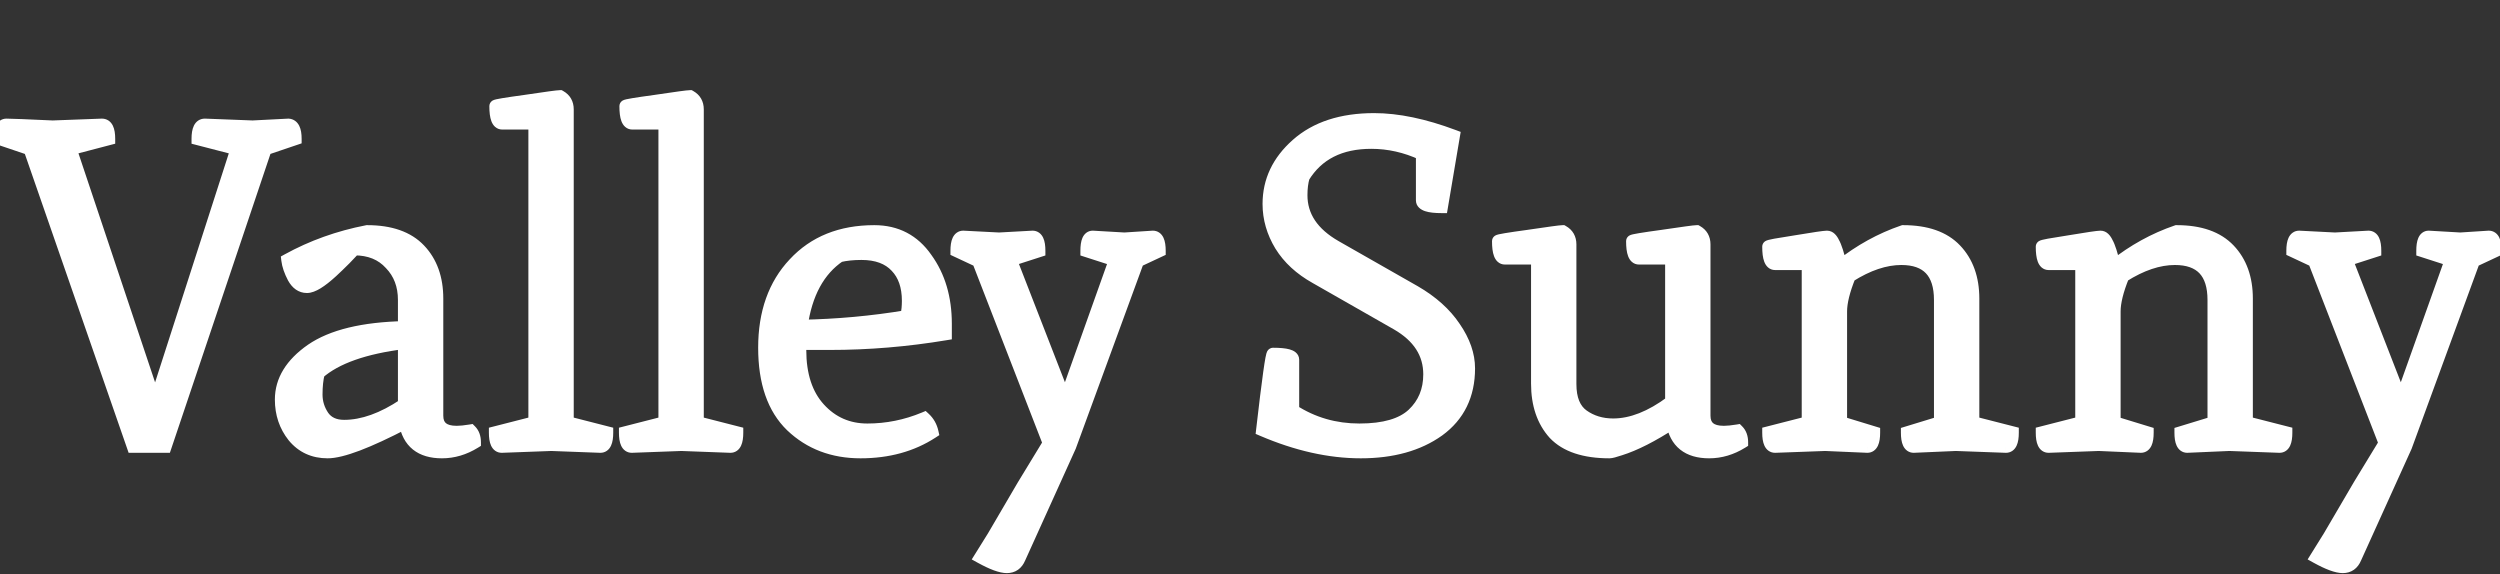 <?xml version="1.0" encoding="UTF-8"?> <svg xmlns="http://www.w3.org/2000/svg" width="196" height="45" viewBox="0 0 196 45" fill="none"><rect x="0" y="0" width="196" height="45" fill="#333333" stroke="none"/> <path d="M8.532 10.88L5.508 11.672L12.168 31.58L18.576 11.672L15.516 10.88C15.516 10.16 15.696 9.8 16.056 9.8L19.8 9.944L22.608 9.8C22.968 9.824 23.148 10.184 23.148 10.88L20.808 11.672L12.96 35H10.44L2.34 11.672L0 10.88C0 10.16 0.168 9.8 0.504 9.8C0.84 9.8 2.052 9.848 4.14 9.944L7.992 9.8C8.352 9.8 8.532 10.16 8.532 10.88ZM31.698 31.724V26.864C28.578 27.248 26.334 28.04 24.966 29.24C24.846 29.72 24.786 30.284 24.786 30.932C24.786 31.556 24.966 32.132 25.326 32.66C25.686 33.164 26.238 33.416 26.982 33.416C28.446 33.416 30.018 32.852 31.698 31.724ZM27.774 19.52C27.702 19.592 27.462 19.844 27.054 20.276C26.646 20.684 26.298 21.02 26.01 21.284C25.146 22.076 24.498 22.472 24.066 22.472C23.634 22.472 23.286 22.232 23.022 21.752C22.758 21.248 22.602 20.792 22.554 20.384C24.474 19.328 26.55 18.584 28.782 18.152C30.606 18.152 31.974 18.632 32.886 19.592C33.798 20.552 34.254 21.824 34.254 23.408V32.588C34.254 33.452 34.77 33.884 35.802 33.884C36.09 33.884 36.45 33.848 36.882 33.776C37.098 33.992 37.206 34.292 37.206 34.676C36.39 35.18 35.538 35.432 34.65 35.432C32.994 35.432 32.034 34.664 31.77 33.128C28.818 34.664 26.79 35.432 25.686 35.432C24.582 35.432 23.694 35.024 23.022 34.208C22.374 33.392 22.05 32.432 22.05 31.328C22.05 29.84 22.842 28.544 24.426 27.44C26.034 26.336 28.458 25.748 31.698 25.676V23.516C31.698 22.364 31.338 21.416 30.618 20.672C29.922 19.904 28.974 19.52 27.774 19.52ZM47.073 35L43.221 34.856L39.333 35C38.997 35 38.829 34.64 38.829 33.92L41.925 33.128V9.656H39.369C39.033 9.656 38.865 9.212 38.865 8.324C38.865 8.276 39.657 8.144 41.241 7.928C42.849 7.688 43.737 7.568 43.905 7.568C44.289 7.784 44.481 8.12 44.481 8.576V33.128L47.577 33.92C47.577 34.64 47.409 35 47.073 35ZM57.269 35L53.417 34.856L49.529 35C49.193 35 49.025 34.64 49.025 33.92L52.121 33.128V9.656H49.565C49.229 9.656 49.061 9.212 49.061 8.324C49.061 8.276 49.853 8.144 51.437 7.928C53.045 7.688 53.933 7.568 54.101 7.568C54.485 7.784 54.677 8.12 54.677 8.576V33.128L57.773 33.92C57.773 34.64 57.605 35 57.269 35ZM68.544 18.152C70.272 18.152 71.628 18.86 72.612 20.276C73.62 21.668 74.124 23.372 74.124 25.388V26.18C71.1 26.684 68.076 26.936 65.052 26.936H62.712V27.44C62.712 29.408 63.216 30.944 64.224 32.048C65.232 33.152 66.492 33.704 68.004 33.704C69.54 33.704 71.028 33.404 72.468 32.804C72.78 33.092 72.984 33.452 73.08 33.884C71.496 34.916 69.624 35.432 67.464 35.432C65.304 35.432 63.504 34.748 62.064 33.38C60.648 32.012 59.94 29.972 59.94 27.26C59.94 24.524 60.72 22.328 62.28 20.672C63.84 18.992 65.928 18.152 68.544 18.152ZM65.808 20.06C64.176 21.164 63.18 23 62.82 25.568C65.604 25.52 68.364 25.268 71.1 24.812C71.172 24.38 71.208 23.972 71.208 23.588C71.208 22.436 70.896 21.536 70.272 20.888C69.648 20.216 68.736 19.88 67.536 19.88C66.888 19.88 66.312 19.94 65.808 20.06ZM89.199 20.456L83.871 35L79.911 43.748C79.719 44.204 79.395 44.432 78.939 44.432C78.483 44.432 77.799 44.18 76.887 43.676L77.895 42.056C78.543 40.952 79.323 39.62 80.235 38.06C81.171 36.524 81.843 35.42 82.251 34.748L76.707 20.456L75.015 19.664C75.015 18.944 75.183 18.584 75.519 18.584L78.327 18.728L80.955 18.584C81.291 18.584 81.459 18.944 81.459 19.664L79.227 20.384L83.511 31.4L87.435 20.384L85.203 19.664C85.203 18.944 85.359 18.584 85.671 18.584L88.155 18.728L90.387 18.584C90.723 18.584 90.891 18.944 90.891 19.664L89.199 20.456Z" fill="white"></path> <path d="M8.532 10.88L8.659 11.364L9.032 11.266V10.88H8.532ZM5.508 11.672L5.381 11.188L4.864 11.324L5.034 11.831L5.508 11.672ZM12.168 31.58L11.694 31.739L12.177 33.183L12.644 31.733L12.168 31.58ZM18.576 11.672L19.052 11.825L19.214 11.321L18.701 11.188L18.576 11.672ZM15.516 10.88H15.016V11.267L15.391 11.364L15.516 10.88ZM16.056 9.8L16.075 9.3L16.066 9.3H16.056V9.8ZM19.8 9.944L19.781 10.444L19.803 10.444L19.826 10.443L19.8 9.944ZM22.608 9.8L22.641 9.301L22.612 9.299L22.582 9.301L22.608 9.8ZM23.148 10.88L23.308 11.354L23.648 11.239V10.88H23.148ZM20.808 11.672L20.648 11.198L20.413 11.278L20.334 11.513L20.808 11.672ZM12.96 35V35.5H13.319L13.434 35.159L12.96 35ZM10.44 35L9.968 35.164L10.084 35.5H10.44V35ZM2.34 11.672L2.812 11.508L2.732 11.277L2.5 11.198L2.34 11.672ZM0 10.88H-0.5V11.239L-0.16 11.354L0 10.88ZM4.14 9.944L4.117 10.444L4.138 10.444L4.159 10.444L4.14 9.944ZM7.992 9.8V9.3H7.983L7.973 9.3L7.992 9.8ZM8.405 10.396L5.381 11.188L5.635 12.156L8.659 11.364L8.405 10.396ZM5.034 11.831L11.694 31.739L12.642 31.421L5.982 11.513L5.034 11.831ZM12.644 31.733L19.052 11.825L18.1 11.519L11.692 31.427L12.644 31.733ZM18.701 11.188L15.641 10.396L15.391 11.364L18.451 12.156L18.701 11.188ZM16.016 10.88C16.016 10.546 16.061 10.369 16.098 10.294C16.114 10.263 16.117 10.27 16.097 10.284C16.074 10.299 16.053 10.3 16.056 10.3V9.3C15.879 9.3 15.701 9.346 15.542 9.451C15.387 9.555 15.278 9.697 15.204 9.846C15.062 10.131 15.016 10.495 15.016 10.88H16.016ZM16.037 10.3L19.781 10.444L19.819 9.444L16.075 9.3L16.037 10.3ZM19.826 10.443L22.634 10.299L22.582 9.301L19.774 9.445L19.826 10.443ZM22.575 10.299C22.581 10.299 22.569 10.299 22.555 10.289C22.542 10.28 22.55 10.279 22.566 10.312C22.604 10.389 22.648 10.561 22.648 10.88H23.648C23.648 10.503 23.602 10.147 23.46 9.864C23.302 9.548 23.022 9.326 22.641 9.301L22.575 10.299ZM22.988 10.406L20.648 11.198L20.968 12.146L23.308 11.354L22.988 10.406ZM20.334 11.513L12.486 34.841L13.434 35.159L21.282 11.831L20.334 11.513ZM12.96 34.5H10.44V35.5H12.96V34.5ZM10.912 34.836L2.812 11.508L1.868 11.836L9.968 35.164L10.912 34.836ZM2.5 11.198L0.16 10.406L-0.16 11.354L2.18 12.146L2.5 11.198ZM0.5 10.88C0.5 10.543 0.542 10.361 0.579 10.281C0.595 10.248 0.598 10.257 0.574 10.274C0.545 10.295 0.515 10.3 0.504 10.3V9.3C0.325 9.3 0.148 9.35 -0.007 9.461C-0.157 9.568 -0.259 9.712 -0.327 9.859C-0.458 10.139 -0.5 10.497 -0.5 10.88H0.5ZM0.504 10.3C0.825 10.3 2.022 10.347 4.117 10.444L4.163 9.445C2.082 9.349 0.855 9.3 0.504 9.3V10.3ZM4.159 10.444L8.011 10.3L7.973 9.3L4.121 9.444L4.159 10.444ZM7.992 10.3C7.995 10.3 7.974 10.299 7.951 10.284C7.931 10.27 7.934 10.263 7.95 10.294C7.988 10.369 8.032 10.546 8.032 10.88H9.032C9.032 10.495 8.986 10.131 8.844 9.846C8.77 9.697 8.661 9.555 8.506 9.451C8.347 9.346 8.169 9.3 7.992 9.3V10.3ZM31.698 31.724L31.977 32.139L32.198 31.991V31.724H31.698ZM31.698 26.864H32.198V26.299L31.637 26.368L31.698 26.864ZM24.966 29.24L24.636 28.864L24.519 28.967L24.481 29.119L24.966 29.24ZM25.326 32.66L24.913 32.942L24.919 32.951L25.326 32.66ZM27.774 19.52V19.02H27.567L27.42 19.166L27.774 19.52ZM27.054 20.276L27.408 20.63L27.413 20.625L27.418 20.619L27.054 20.276ZM26.01 21.284L26.348 21.653L26.348 21.653L26.01 21.284ZM23.022 21.752L22.579 21.984L22.584 21.993L23.022 21.752ZM22.554 20.384L22.313 19.946L22.018 20.108L22.057 20.442L22.554 20.384ZM28.782 18.152V17.652H28.734L28.687 17.661L28.782 18.152ZM32.886 19.592L32.523 19.936L32.523 19.936L32.886 19.592ZM36.882 33.776L37.236 33.422L37.054 33.24L36.8 33.283L36.882 33.776ZM37.206 34.676L37.469 35.101L37.706 34.955V34.676H37.206ZM31.77 33.128L32.263 33.043L32.147 32.368L31.539 32.684L31.77 33.128ZM23.022 34.208L22.63 34.519L22.636 34.526L23.022 34.208ZM24.426 27.44L24.143 27.028L24.14 27.03L24.426 27.44ZM31.698 25.676L31.709 26.176L32.198 26.165V25.676H31.698ZM30.618 20.672L30.247 21.008L30.253 21.014L30.259 21.02L30.618 20.672ZM32.198 31.724V26.864H31.198V31.724H32.198ZM31.637 26.368C28.482 26.756 26.117 27.565 24.636 28.864L25.296 29.616C26.551 28.515 28.674 27.74 31.759 27.36L31.637 26.368ZM24.481 29.119C24.349 29.648 24.286 30.255 24.286 30.932H25.286C25.286 30.313 25.343 29.792 25.451 29.361L24.481 29.119ZM24.286 30.932C24.286 31.659 24.498 32.333 24.913 32.942L25.739 32.378C25.434 31.931 25.286 31.453 25.286 30.932H24.286ZM24.919 32.951C25.392 33.613 26.113 33.916 26.982 33.916V32.916C26.363 32.916 25.98 32.715 25.733 32.369L24.919 32.951ZM26.982 33.916C28.577 33.916 30.245 33.302 31.977 32.139L31.419 31.309C29.791 32.402 28.315 32.916 26.982 32.916V33.916ZM27.42 19.166C27.342 19.245 27.096 19.504 26.691 19.933L27.418 20.619C27.828 20.184 28.062 19.939 28.128 19.874L27.42 19.166ZM26.7 19.922C26.295 20.328 25.953 20.658 25.672 20.915L26.348 21.653C26.643 21.382 26.997 21.041 27.408 20.63L26.7 19.922ZM25.672 20.915C25.253 21.3 24.901 21.574 24.615 21.748C24.318 21.93 24.144 21.972 24.066 21.972V22.972C24.42 22.972 24.786 22.816 25.137 22.602C25.499 22.38 25.903 22.06 26.348 21.653L25.672 20.915ZM24.066 21.972C23.867 21.972 23.664 21.881 23.46 21.511L22.584 21.993C22.908 22.583 23.401 22.972 24.066 22.972V21.972ZM23.465 21.52C23.219 21.051 23.089 20.654 23.051 20.326L22.057 20.442C22.115 20.93 22.297 21.445 22.579 21.984L23.465 21.52ZM22.795 20.822C24.668 19.792 26.694 19.065 28.877 18.643L28.687 17.661C26.406 18.103 24.28 18.864 22.313 19.946L22.795 20.822ZM28.782 18.652C30.522 18.652 31.737 19.109 32.523 19.936L33.248 19.248C32.211 18.155 30.69 17.652 28.782 17.652V18.652ZM32.523 19.936C33.33 20.786 33.754 21.925 33.754 23.408H34.754C34.754 21.723 34.266 20.318 33.248 19.248L32.523 19.936ZM33.754 23.408V32.588H34.754V23.408H33.754ZM33.754 32.588C33.754 33.123 33.918 33.607 34.32 33.943C34.705 34.266 35.228 34.384 35.802 34.384V33.384C35.344 33.384 35.093 33.286 34.962 33.177C34.848 33.081 34.754 32.917 34.754 32.588H33.754ZM35.802 34.384C36.128 34.384 36.517 34.344 36.964 34.269L36.8 33.283C36.383 33.352 36.052 33.384 35.802 33.384V34.384ZM36.528 34.13C36.628 34.229 36.706 34.389 36.706 34.676H37.706C37.706 34.195 37.568 33.755 37.236 33.422L36.528 34.13ZM36.943 34.251C36.2 34.71 35.438 34.932 34.65 34.932V35.932C35.638 35.932 36.58 35.65 37.469 35.101L36.943 34.251ZM34.65 34.932C33.896 34.932 33.365 34.758 33 34.466C32.639 34.177 32.38 33.724 32.263 33.043L31.277 33.213C31.424 34.068 31.777 34.767 32.376 35.246C32.971 35.722 33.748 35.932 34.65 35.932V34.932ZM31.539 32.684C30.073 33.448 28.847 34.014 27.858 34.388C26.857 34.768 26.144 34.932 25.686 34.932V35.932C26.332 35.932 27.185 35.712 28.212 35.324C29.251 34.93 30.515 34.344 32.001 33.572L31.539 32.684ZM25.686 34.932C24.724 34.932 23.98 34.585 23.408 33.89L22.636 34.526C23.408 35.463 24.44 35.932 25.686 35.932V34.932ZM23.414 33.897C22.84 33.175 22.55 32.326 22.55 31.328H21.55C21.55 32.538 21.908 33.609 22.63 34.519L23.414 33.897ZM22.55 31.328C22.55 30.051 23.218 28.892 24.712 27.85L24.14 27.03C22.466 28.196 21.55 29.629 21.55 31.328H22.55ZM24.709 27.852C26.2 26.829 28.509 26.247 31.709 26.176L31.687 25.176C28.407 25.249 25.868 25.843 24.143 27.028L24.709 27.852ZM32.198 25.676V23.516H31.198V25.676H32.198ZM32.198 23.516C32.198 22.25 31.798 21.172 30.977 20.324L30.259 21.02C30.878 21.66 31.198 22.478 31.198 23.516H32.198ZM30.988 20.336C30.182 19.447 29.091 19.02 27.774 19.02V20.02C28.857 20.02 29.662 20.361 30.247 21.008L30.988 20.336ZM47.073 35L47.055 35.5L47.064 35.5H47.073V35ZM43.221 34.856L43.24 34.356L43.221 34.356L43.203 34.356L43.221 34.856ZM39.333 35V35.5H39.343L39.352 35.5L39.333 35ZM38.829 33.92L38.706 33.436L38.329 33.532V33.92H38.829ZM41.925 33.128L42.049 33.612L42.425 33.516V33.128H41.925ZM41.925 9.656H42.425V9.156H41.925V9.656ZM41.241 7.928L41.309 8.423L41.315 8.423L41.241 7.928ZM43.905 7.568L44.151 7.132L44.036 7.068H43.905V7.568ZM44.481 33.128H43.981V33.516L44.358 33.612L44.481 33.128ZM47.577 33.92H48.077V33.532L47.701 33.436L47.577 33.92ZM47.092 34.5L43.24 34.356L43.203 35.356L47.055 35.5L47.092 34.5ZM43.203 34.356L39.315 34.5L39.352 35.5L43.24 35.356L43.203 34.356ZM39.333 34.5C39.344 34.5 39.374 34.505 39.404 34.526C39.428 34.543 39.424 34.552 39.408 34.519C39.371 34.439 39.329 34.257 39.329 33.92H38.329C38.329 34.303 38.372 34.661 38.502 34.941C38.571 35.088 38.672 35.232 38.822 35.339C38.977 35.45 39.154 35.5 39.333 35.5V34.5ZM38.953 34.404L42.049 33.612L41.801 32.644L38.706 33.436L38.953 34.404ZM42.425 33.128V9.656H41.425V33.128H42.425ZM41.925 9.156H39.369V10.156H41.925V9.156ZM39.369 9.156C39.407 9.156 39.451 9.173 39.479 9.198C39.498 9.214 39.483 9.21 39.459 9.146C39.408 9.01 39.365 8.751 39.365 8.324H38.365C38.365 8.785 38.407 9.192 38.524 9.5C38.583 9.658 38.674 9.821 38.818 9.948C38.973 10.084 39.164 10.156 39.369 10.156V9.156ZM39.365 8.324C39.365 8.5 39.275 8.615 39.234 8.66C39.189 8.708 39.146 8.734 39.129 8.744C39.108 8.757 39.091 8.764 39.084 8.768C39.075 8.771 39.069 8.774 39.067 8.774C39.065 8.775 39.08 8.77 39.125 8.76C39.209 8.741 39.346 8.715 39.542 8.682C39.93 8.617 40.518 8.531 41.309 8.423L41.174 7.433C40.381 7.541 39.781 7.629 39.377 7.696C39.177 7.729 39.017 7.759 38.903 7.785C38.849 7.797 38.79 7.812 38.738 7.83C38.715 7.838 38.669 7.855 38.62 7.884C38.597 7.897 38.549 7.928 38.502 7.979C38.457 8.027 38.365 8.145 38.365 8.324H39.365ZM41.315 8.423C42.118 8.303 42.74 8.213 43.18 8.153C43.401 8.124 43.574 8.102 43.701 8.087C43.764 8.08 43.814 8.075 43.852 8.072C43.893 8.068 43.907 8.068 43.905 8.068V7.068C43.779 7.068 43.472 7.105 43.046 7.162C42.599 7.223 41.972 7.313 41.168 7.433L41.315 8.423ZM43.66 8.004C43.88 8.127 43.981 8.293 43.981 8.576H44.981C44.981 7.947 44.699 7.441 44.151 7.132L43.66 8.004ZM43.981 8.576V33.128H44.981V8.576H43.981ZM44.358 33.612L47.453 34.404L47.701 33.436L44.605 32.644L44.358 33.612ZM47.077 33.92C47.077 34.257 47.036 34.439 46.998 34.519C46.983 34.552 46.979 34.543 47.003 34.526C47.032 34.505 47.062 34.5 47.073 34.5V35.5C47.252 35.5 47.429 35.45 47.584 35.339C47.735 35.232 47.836 35.088 47.904 34.941C48.035 34.661 48.077 34.303 48.077 33.92H47.077ZM57.269 35L57.25 35.5L57.259 35.5H57.269V35ZM53.417 34.856L53.435 34.356L53.417 34.356L53.398 34.356L53.417 34.856ZM49.529 35V35.5H49.538L49.547 35.5L49.529 35ZM49.025 33.92L48.901 33.436L48.525 33.532V33.92H49.025ZM52.121 33.128L52.245 33.612L52.621 33.516V33.128H52.121ZM52.121 9.656H52.621V9.156H52.121V9.656ZM51.437 7.928L51.504 8.423L51.511 8.423L51.437 7.928ZM54.101 7.568L54.346 7.132L54.232 7.068H54.101V7.568ZM54.677 33.128H54.177V33.516L54.553 33.612L54.677 33.128ZM57.773 33.92H58.273V33.532L57.897 33.436L57.773 33.92ZM57.287 34.5L53.435 34.356L53.398 35.356L57.25 35.5L57.287 34.5ZM53.398 34.356L49.51 34.5L49.547 35.5L53.435 35.356L53.398 34.356ZM49.529 34.5C49.54 34.5 49.57 34.505 49.599 34.526C49.623 34.543 49.619 34.552 49.604 34.519C49.566 34.439 49.525 34.257 49.525 33.92H48.525C48.525 34.303 48.567 34.661 48.698 34.941C48.766 35.088 48.867 35.232 49.018 35.339C49.173 35.45 49.35 35.5 49.529 35.5V34.5ZM49.149 34.404L52.245 33.612L51.997 32.644L48.901 33.436L49.149 34.404ZM52.621 33.128V9.656H51.621V33.128H52.621ZM52.121 9.156H49.565V10.156H52.121V9.156ZM49.565 9.156C49.602 9.156 49.646 9.173 49.675 9.198C49.693 9.214 49.679 9.21 49.654 9.146C49.603 9.01 49.561 8.751 49.561 8.324H48.561C48.561 8.785 48.602 9.192 48.719 9.5C48.779 9.658 48.869 9.821 49.014 9.948C49.168 10.084 49.359 10.156 49.565 10.156V9.156ZM49.561 8.324C49.561 8.5 49.471 8.615 49.429 8.66C49.385 8.708 49.342 8.734 49.324 8.744C49.303 8.757 49.287 8.764 49.279 8.768C49.27 8.771 49.264 8.774 49.262 8.774C49.26 8.775 49.275 8.77 49.32 8.76C49.404 8.741 49.541 8.715 49.737 8.682C50.125 8.617 50.713 8.531 51.504 8.423L51.369 7.433C50.576 7.541 49.976 7.629 49.572 7.696C49.372 7.729 49.212 7.759 49.098 7.785C49.044 7.797 48.985 7.812 48.933 7.83C48.911 7.838 48.865 7.855 48.816 7.884C48.792 7.897 48.744 7.928 48.697 7.979C48.652 8.027 48.561 8.145 48.561 8.324H49.561ZM51.511 8.423C52.314 8.303 52.935 8.213 53.376 8.153C53.596 8.124 53.769 8.102 53.896 8.087C53.96 8.08 54.01 8.075 54.047 8.072C54.088 8.068 54.102 8.068 54.101 8.068V7.068C53.974 7.068 53.667 7.105 53.242 7.162C52.794 7.223 52.168 7.313 51.363 7.433L51.511 8.423ZM53.856 8.004C54.075 8.127 54.177 8.293 54.177 8.576H55.177C55.177 7.947 54.894 7.441 54.346 7.132L53.856 8.004ZM54.177 8.576V33.128H55.177V8.576H54.177ZM54.553 33.612L57.649 34.404L57.897 33.436L54.801 32.644L54.553 33.612ZM57.273 33.92C57.273 34.257 57.231 34.439 57.194 34.519C57.178 34.552 57.174 34.543 57.199 34.526C57.228 34.505 57.258 34.5 57.269 34.5V35.5C57.448 35.5 57.625 35.45 57.78 35.339C57.93 35.232 58.031 35.088 58.1 34.941C58.23 34.661 58.273 34.303 58.273 33.92H57.273ZM72.612 20.276L72.201 20.561L72.207 20.569L72.612 20.276ZM74.124 26.18L74.206 26.673L74.624 26.604V26.18H74.124ZM62.712 26.936V26.436H62.212V26.936H62.712ZM64.224 32.048L64.593 31.711L64.593 31.711L64.224 32.048ZM72.468 32.804L72.807 32.437L72.572 32.219L72.276 32.343L72.468 32.804ZM73.08 33.884L73.353 34.303L73.643 34.114L73.568 33.776L73.08 33.884ZM62.064 33.38L61.717 33.74L61.72 33.742L62.064 33.38ZM62.28 20.672L62.644 21.015L62.646 21.012L62.28 20.672ZM65.808 20.06L65.692 19.574L65.603 19.595L65.528 19.646L65.808 20.06ZM62.82 25.568L62.325 25.499L62.244 26.078L62.829 26.068L62.82 25.568ZM71.1 24.812L71.182 25.305L71.534 25.247L71.593 24.894L71.1 24.812ZM70.272 20.888L69.906 21.228L69.912 21.235L70.272 20.888ZM68.544 18.652C70.109 18.652 71.311 19.28 72.201 20.561L73.023 19.991C71.945 18.44 70.435 17.652 68.544 17.652V18.652ZM72.207 20.569C73.143 21.862 73.624 23.459 73.624 25.388H74.624C74.624 23.285 74.097 21.474 73.017 19.983L72.207 20.569ZM73.624 25.388V26.18H74.624V25.388H73.624ZM74.042 25.687C71.045 26.186 68.048 26.436 65.052 26.436V27.436C68.104 27.436 71.155 27.182 74.206 26.673L74.042 25.687ZM65.052 26.436H62.712V27.436H65.052V26.436ZM62.212 26.936V27.44H63.212V26.936H62.212ZM62.212 27.44C62.212 29.492 62.739 31.163 63.855 32.385L64.593 31.711C63.693 30.725 63.212 29.324 63.212 27.44H62.212ZM63.855 32.385C64.959 33.594 66.353 34.204 68.004 34.204V33.204C66.631 33.204 65.505 32.71 64.593 31.711L63.855 32.385ZM68.004 34.204C69.607 34.204 71.16 33.891 72.66 33.266L72.276 32.343C70.896 32.917 69.473 33.204 68.004 33.204V34.204ZM72.129 33.171C72.363 33.387 72.517 33.656 72.592 33.992L73.568 33.776C73.451 33.248 73.197 32.797 72.807 32.437L72.129 33.171ZM72.807 33.465C71.315 34.437 69.541 34.932 67.464 34.932V35.932C69.707 35.932 71.677 35.395 73.353 34.303L72.807 33.465ZM67.464 34.932C65.42 34.932 63.747 34.289 62.408 33.017L61.72 33.742C63.261 35.207 65.188 35.932 67.464 35.932V34.932ZM62.411 33.02C61.125 31.778 60.44 29.889 60.44 27.26H59.44C59.44 30.055 60.171 32.246 61.717 33.74L62.411 33.02ZM60.44 27.26C60.44 24.624 61.188 22.56 62.644 21.015L61.916 20.329C60.252 22.096 59.44 24.424 59.44 27.26H60.44ZM62.646 21.012C64.098 19.449 66.046 18.652 68.544 18.652V17.652C65.811 17.652 63.582 18.535 61.914 20.332L62.646 21.012ZM65.528 19.646C63.745 20.852 62.698 22.837 62.325 25.499L63.315 25.637C63.662 23.163 64.608 21.476 66.088 20.474L65.528 19.646ZM62.829 26.068C65.637 26.02 68.422 25.765 71.182 25.305L71.018 24.319C68.306 24.771 65.571 25.02 62.811 25.068L62.829 26.068ZM71.593 24.894C71.669 24.439 71.708 24.003 71.708 23.588H70.708C70.708 23.941 70.675 24.321 70.607 24.73L71.593 24.894ZM71.708 23.588C71.708 22.345 71.369 21.306 70.632 20.541L69.912 21.235C70.423 21.766 70.708 22.527 70.708 23.588H71.708ZM70.638 20.548C69.893 19.745 68.83 19.38 67.536 19.38V20.38C68.642 20.38 69.403 20.687 69.906 21.228L70.638 20.548ZM67.536 19.38C66.858 19.38 66.242 19.443 65.692 19.574L65.924 20.546C66.382 20.437 66.918 20.38 67.536 20.38V19.38ZM89.199 20.456L88.987 20.003L88.8 20.09L88.73 20.284L89.199 20.456ZM83.871 35L84.326 35.206L84.334 35.189L84.341 35.172L83.871 35ZM79.911 43.748L79.455 43.542L79.45 43.554L79.911 43.748ZM76.887 43.676L76.463 43.412L76.184 43.859L76.645 44.114L76.887 43.676ZM77.895 42.056L78.32 42.32L78.326 42.309L77.895 42.056ZM80.235 38.06L79.808 37.8L79.803 37.808L80.235 38.06ZM82.251 34.748L82.678 35.008L82.806 34.797L82.717 34.567L82.251 34.748ZM76.707 20.456L77.173 20.275L77.101 20.088L76.919 20.003L76.707 20.456ZM75.015 19.664H74.515V19.982L74.803 20.117L75.015 19.664ZM75.519 18.584L75.545 18.085L75.532 18.084H75.519V18.584ZM78.327 18.728L78.301 19.227L78.328 19.229L78.354 19.227L78.327 18.728ZM80.955 18.584V18.084H80.941L80.928 18.085L80.955 18.584ZM81.459 19.664L81.612 20.14L81.959 20.028V19.664H81.459ZM79.227 20.384L79.073 19.908L78.569 20.071L78.761 20.565L79.227 20.384ZM83.511 31.4L83.045 31.581L83.532 32.832L83.982 31.568L83.511 31.4ZM87.435 20.384L87.906 20.552L88.079 20.066L87.588 19.908L87.435 20.384ZM85.203 19.664H84.703V20.028L85.049 20.14L85.203 19.664ZM85.671 18.584L85.7 18.085L85.686 18.084H85.671V18.584ZM88.155 18.728L88.126 19.227L88.157 19.229L88.187 19.227L88.155 18.728ZM90.387 18.584V18.084H90.371L90.355 18.085L90.387 18.584ZM90.891 19.664L91.103 20.117L91.391 19.982V19.664H90.891ZM88.73 20.284L83.401 34.828L84.341 35.172L89.668 20.628L88.73 20.284ZM83.415 34.794L79.456 43.542L80.367 43.954L84.326 35.206L83.415 34.794ZM79.45 43.554C79.382 43.717 79.305 43.804 79.236 43.852C79.171 43.898 79.08 43.932 78.939 43.932V44.932C79.254 44.932 79.553 44.852 79.812 44.67C80.067 44.49 80.248 44.235 80.372 43.942L79.45 43.554ZM78.939 43.932C78.623 43.932 78.039 43.741 77.129 43.238L76.645 44.114C77.559 44.619 78.343 44.932 78.939 44.932V43.932ZM77.311 43.94L78.32 42.32L77.471 41.792L76.463 43.412L77.311 43.94ZM78.326 42.309C78.974 41.205 79.755 39.873 80.667 38.312L79.803 37.808C78.891 39.367 78.112 40.699 77.464 41.803L78.326 42.309ZM80.662 38.32C81.598 36.784 82.27 35.68 82.678 35.008L81.824 34.489C81.416 35.16 80.744 36.264 79.808 37.8L80.662 38.32ZM82.717 34.567L77.173 20.275L76.241 20.637L81.785 34.929L82.717 34.567ZM76.919 20.003L75.227 19.211L74.803 20.117L76.495 20.909L76.919 20.003ZM75.515 19.664C75.515 19.327 75.557 19.145 75.594 19.065C75.61 19.032 75.613 19.041 75.589 19.058C75.56 19.079 75.53 19.084 75.519 19.084V18.084C75.34 18.084 75.163 18.134 75.008 18.245C74.858 18.352 74.756 18.496 74.688 18.643C74.557 18.923 74.515 19.281 74.515 19.664H75.515ZM75.493 19.083L78.301 19.227L78.353 18.229L75.545 18.085L75.493 19.083ZM78.354 19.227L80.982 19.083L80.928 18.085L78.3 18.229L78.354 19.227ZM80.955 19.084C80.944 19.084 80.914 19.079 80.885 19.058C80.861 19.041 80.864 19.032 80.88 19.065C80.917 19.145 80.959 19.327 80.959 19.664H81.959C81.959 19.281 81.917 18.923 81.786 18.643C81.718 18.496 81.616 18.352 81.466 18.245C81.311 18.134 81.134 18.084 80.955 18.084V19.084ZM81.305 19.188L79.073 19.908L79.38 20.86L81.612 20.14L81.305 19.188ZM78.761 20.565L83.045 31.581L83.977 31.219L79.693 20.203L78.761 20.565ZM83.982 31.568L87.906 20.552L86.964 20.216L83.04 31.232L83.982 31.568ZM87.588 19.908L85.356 19.188L85.049 20.14L87.281 20.86L87.588 19.908ZM85.703 19.664C85.703 19.325 85.742 19.138 85.779 19.053C85.795 19.016 85.798 19.027 85.771 19.048C85.737 19.074 85.697 19.084 85.671 19.084V18.084C85.489 18.084 85.312 18.139 85.161 18.255C85.017 18.366 84.923 18.512 84.861 18.655C84.742 18.93 84.703 19.283 84.703 19.664H85.703ZM85.642 19.083L88.126 19.227L88.184 18.229L85.7 18.085L85.642 19.083ZM88.187 19.227L90.419 19.083L90.355 18.085L88.123 18.229L88.187 19.227ZM90.387 19.084C90.376 19.084 90.346 19.079 90.317 19.058C90.293 19.041 90.296 19.032 90.312 19.065C90.349 19.145 90.391 19.327 90.391 19.664H91.391C91.391 19.281 91.349 18.923 91.218 18.643C91.15 18.496 91.048 18.352 90.898 18.245C90.743 18.134 90.566 18.084 90.387 18.084V19.084ZM90.679 19.211L88.987 20.003L89.411 20.909L91.103 20.117L90.679 19.211Z" fill="white"></path> <path d="M115.144 28.88C115.144 30.968 114.352 32.588 112.768 33.74C111.184 34.868 109.156 35.432 106.684 35.432C104.236 35.432 101.668 34.856 98.98 33.704C99.436 29.744 99.712 27.764 99.808 27.764C100.84 27.764 101.356 27.908 101.356 28.196V32.192C102.916 33.2 104.656 33.704 106.576 33.704C108.52 33.704 109.924 33.296 110.788 32.48C111.652 31.664 112.084 30.62 112.084 29.348C112.084 27.692 111.232 26.372 109.528 25.388L103.156 21.752C101.956 21.08 101.044 20.24 100.42 19.232C99.796 18.2 99.484 17.12 99.484 15.992C99.484 14.192 100.216 12.644 101.68 11.348C103.168 10.028 105.184 9.368 107.728 9.368C109.576 9.368 111.652 9.8 113.956 10.664L113.02 16.208C112.012 16.208 111.508 16.04 111.508 15.704V12.068C110.212 11.468 108.88 11.168 107.512 11.168C105.064 11.168 103.288 12.068 102.184 13.868C102.064 14.276 102.004 14.756 102.004 15.308C102.004 16.964 102.904 18.308 104.704 19.34L110.896 22.868C112.264 23.66 113.308 24.596 114.028 25.676C114.772 26.756 115.144 27.824 115.144 28.88ZM120.534 20.24H117.978C117.642 20.24 117.474 19.796 117.474 18.908C117.474 18.86 118.266 18.728 119.85 18.512C121.458 18.272 122.346 18.152 122.514 18.152C122.898 18.368 123.09 18.704 123.09 19.16V30.104C123.09 31.28 123.426 32.108 124.098 32.588C124.77 33.068 125.562 33.308 126.474 33.308C127.914 33.308 129.438 32.708 131.046 31.508V20.24H128.49C128.154 20.24 127.986 19.796 127.986 18.908C127.986 18.86 128.778 18.728 130.362 18.512C131.97 18.272 132.858 18.152 133.026 18.152C133.41 18.368 133.602 18.704 133.602 19.16V32.588C133.602 33.452 134.118 33.884 135.15 33.884C135.438 33.884 135.798 33.848 136.23 33.776C136.446 33.992 136.554 34.292 136.554 34.676C135.738 35.18 134.886 35.432 133.998 35.432C132.342 35.432 131.382 34.664 131.118 33.128C129.534 34.16 128.166 34.856 127.014 35.216C126.582 35.36 126.306 35.432 126.186 35.432C124.218 35.432 122.778 34.952 121.866 33.992C120.978 33.008 120.534 31.7 120.534 30.068V20.24ZM154.679 33.128L157.775 33.92C157.775 34.64 157.607 35 157.271 35L153.347 34.856L150.035 35C149.699 35 149.531 34.64 149.531 33.92L152.123 33.128V23.516C152.123 21.356 151.103 20.276 149.063 20.276C147.791 20.276 146.435 20.732 144.995 21.644C144.539 22.772 144.311 23.696 144.311 24.416V33.128L146.903 33.92C146.903 34.64 146.735 35 146.399 35L143.087 34.856L139.163 35C138.827 35 138.659 34.64 138.659 33.92L141.755 33.128V20.672H139.163C138.827 20.672 138.659 20.228 138.659 19.34C138.659 19.292 139.367 19.16 140.783 18.944C142.223 18.704 143.039 18.584 143.231 18.584C143.423 18.584 143.591 18.74 143.735 19.052C143.903 19.34 144.095 19.94 144.311 20.852C145.823 19.652 147.455 18.752 149.207 18.152C151.031 18.152 152.399 18.632 153.311 19.592C154.223 20.552 154.679 21.824 154.679 23.408V33.128ZM176.124 33.128L179.22 33.92C179.22 34.64 179.052 35 178.716 35L174.792 34.856L171.48 35C171.144 35 170.976 34.64 170.976 33.92L173.568 33.128V23.516C173.568 21.356 172.548 20.276 170.508 20.276C169.236 20.276 167.88 20.732 166.44 21.644C165.984 22.772 165.756 23.696 165.756 24.416V33.128L168.348 33.92C168.348 34.64 168.18 35 167.844 35L164.532 34.856L160.608 35C160.272 35 160.104 34.64 160.104 33.92L163.2 33.128V20.672H160.608C160.272 20.672 160.104 20.228 160.104 19.34C160.104 19.292 160.812 19.16 162.228 18.944C163.668 18.704 164.484 18.584 164.676 18.584C164.868 18.584 165.036 18.74 165.18 19.052C165.348 19.34 165.54 19.94 165.756 20.852C167.268 19.652 168.9 18.752 170.652 18.152C172.476 18.152 173.844 18.632 174.756 19.592C175.668 20.552 176.124 21.824 176.124 23.408V33.128ZM193.933 20.456L188.605 35L184.645 43.748C184.453 44.204 184.129 44.432 183.673 44.432C183.217 44.432 182.533 44.18 181.621 43.676L182.629 42.056C183.277 40.952 184.057 39.62 184.969 38.06C185.905 36.524 186.577 35.42 186.985 34.748L181.441 20.456L179.749 19.664C179.749 18.944 179.917 18.584 180.253 18.584L183.061 18.728L185.689 18.584C186.025 18.584 186.193 18.944 186.193 19.664L183.961 20.384L188.245 31.4L192.169 20.384L189.937 19.664C189.937 18.944 190.093 18.584 190.405 18.584L192.889 18.728L195.121 18.584C195.457 18.584 195.625 18.944 195.625 19.664L193.933 20.456Z" fill="white"></path> <path d="M112.768 33.74L113.058 34.147L113.062 34.144L112.768 33.74ZM98.98 33.704L98.483 33.647L98.441 34.017L98.783 34.164L98.98 33.704ZM101.356 32.192H100.856V32.464L101.085 32.612L101.356 32.192ZM110.788 32.48L111.131 32.843L111.131 32.843L110.788 32.48ZM109.528 25.388L109.778 24.955L109.776 24.954L109.528 25.388ZM103.156 21.752L103.404 21.318L103.4 21.316L103.156 21.752ZM100.42 19.232L99.992 19.491L99.995 19.495L100.42 19.232ZM101.68 11.348L102.011 11.722L102.012 11.722L101.68 11.348ZM113.956 10.664L114.449 10.747L114.518 10.341L114.132 10.196L113.956 10.664ZM113.02 16.208V16.708H113.443L113.513 16.291L113.02 16.208ZM111.508 12.068H112.008V11.748L111.718 11.614L111.508 12.068ZM102.184 13.868L101.758 13.607L101.723 13.663L101.704 13.727L102.184 13.868ZM104.704 19.34L104.455 19.774L104.456 19.774L104.704 19.34ZM110.896 22.868L111.147 22.435L111.144 22.434L110.896 22.868ZM114.028 25.676L113.612 25.953L113.616 25.96L114.028 25.676ZM114.644 28.88C114.644 30.82 113.919 32.285 112.474 33.336L113.062 34.144C114.785 32.891 115.644 31.116 115.644 28.88H114.644ZM112.478 33.333C110.999 34.386 109.08 34.932 106.684 34.932V35.932C109.232 35.932 111.369 35.35 113.058 34.147L112.478 33.333ZM106.684 34.932C104.316 34.932 101.815 34.375 99.177 33.244L98.783 34.164C101.521 35.337 104.156 35.932 106.684 35.932V34.932ZM99.477 33.761C99.705 31.782 99.887 30.302 100.024 29.318C100.093 28.825 100.149 28.463 100.194 28.228C100.216 28.108 100.233 28.033 100.244 27.994C100.251 27.971 100.25 27.98 100.239 28.003C100.234 28.012 100.215 28.052 100.176 28.097C100.149 28.129 100.025 28.264 99.808 28.264V27.264C99.585 27.264 99.455 27.403 99.421 27.442C99.375 27.495 99.349 27.547 99.337 27.571C99.311 27.625 99.294 27.681 99.283 27.72C99.259 27.804 99.235 27.916 99.211 28.043C99.162 28.302 99.103 28.683 99.034 29.18C98.895 30.176 98.711 31.666 98.483 33.647L99.477 33.761ZM99.808 28.264C100.312 28.264 100.644 28.3 100.835 28.354C100.931 28.381 100.951 28.401 100.938 28.39C100.911 28.367 100.856 28.298 100.856 28.196H101.856C101.856 27.95 101.737 27.755 101.58 27.624C101.438 27.505 101.265 27.436 101.103 27.39C100.778 27.3 100.336 27.264 99.808 27.264V28.264ZM100.856 28.196V32.192H101.856V28.196H100.856ZM101.085 32.612C102.728 33.674 104.563 34.204 106.576 34.204V33.204C104.749 33.204 103.104 32.726 101.627 31.772L101.085 32.612ZM106.576 34.204C108.571 34.204 110.131 33.788 111.131 32.843L110.445 32.117C109.717 32.803 108.469 33.204 106.576 33.204V34.204ZM111.131 32.843C112.103 31.926 112.584 30.747 112.584 29.348H111.584C111.584 30.493 111.201 31.402 110.445 32.117L111.131 32.843ZM112.584 29.348C112.584 27.477 111.602 26.008 109.778 24.955L109.278 25.821C110.862 26.736 111.584 27.907 111.584 29.348H112.584ZM109.776 24.954L103.404 21.318L102.908 22.186L109.28 25.822L109.776 24.954ZM103.4 21.316C102.262 20.678 101.418 19.894 100.845 18.969L99.995 19.495C100.67 20.586 101.65 21.482 102.912 22.188L103.4 21.316ZM100.848 18.973C100.268 18.014 99.984 17.023 99.984 15.992H98.984C98.984 17.218 99.324 18.386 99.992 19.491L100.848 18.973ZM99.984 15.992C99.984 14.348 100.644 12.933 102.011 11.722L101.349 10.974C99.788 12.355 98.984 14.036 98.984 15.992H99.984ZM102.012 11.722C103.385 10.504 105.271 9.868 107.728 9.868V8.868C105.097 8.868 102.951 9.552 101.348 10.974L102.012 11.722ZM107.728 9.868C109.5 9.868 111.515 10.283 113.78 11.132L114.132 10.196C111.789 9.317 109.652 8.868 107.728 8.868V9.868ZM113.463 10.581L112.527 16.125L113.513 16.291L114.449 10.747L113.463 10.581ZM113.02 15.708C112.531 15.708 112.218 15.666 112.044 15.608C111.857 15.545 112.008 15.54 112.008 15.704H111.008C111.008 16.204 111.411 16.451 111.728 16.556C112.058 16.666 112.501 16.708 113.02 16.708V15.708ZM112.008 15.704V12.068H111.008V15.704H112.008ZM111.718 11.614C110.359 10.985 108.956 10.668 107.512 10.668V11.668C108.804 11.668 110.065 11.951 111.298 12.522L111.718 11.614ZM107.512 10.668C104.923 10.668 102.969 11.633 101.758 13.607L102.61 14.129C103.607 12.504 105.205 11.668 107.512 11.668V10.668ZM101.704 13.727C101.568 14.192 101.504 14.722 101.504 15.308H102.504C102.504 14.79 102.56 14.36 102.664 14.009L101.704 13.727ZM101.504 15.308C101.504 17.19 102.546 18.679 104.455 19.774L104.953 18.906C103.262 17.937 102.504 16.738 102.504 15.308H101.504ZM104.456 19.774L110.648 23.302L111.144 22.434L104.952 18.906L104.456 19.774ZM110.645 23.301C111.961 24.062 112.943 24.95 113.612 25.953L114.444 25.399C113.673 24.242 112.567 23.258 111.147 22.435L110.645 23.301ZM113.616 25.96C114.317 26.977 114.644 27.948 114.644 28.88H115.644C115.644 27.701 115.227 26.535 114.44 25.392L113.616 25.96ZM120.534 20.24H121.034V19.74H120.534V20.24ZM119.85 18.512L119.917 19.008L119.923 19.006L119.85 18.512ZM122.514 18.152L122.759 17.716L122.645 17.652H122.514V18.152ZM124.098 32.588L124.388 32.181L124.388 32.181L124.098 32.588ZM131.046 31.508L131.345 31.909L131.546 31.759V31.508H131.046ZM131.046 20.24H131.546V19.74H131.046V20.24ZM130.362 18.512L130.429 19.008L130.435 19.006L130.362 18.512ZM133.026 18.152L133.271 17.716L133.157 17.652H133.026V18.152ZM136.23 33.776L136.583 33.422L136.401 33.24L136.147 33.283L136.23 33.776ZM136.554 34.676L136.816 35.101L137.054 34.955V34.676H136.554ZM131.118 33.128L131.61 33.043L131.482 32.294L130.845 32.709L131.118 33.128ZM127.014 35.216L126.864 34.739L126.855 34.742L127.014 35.216ZM121.866 33.992L121.494 34.327L121.503 34.336L121.866 33.992ZM120.534 19.74H117.978V20.74H120.534V19.74ZM117.978 19.74C118.015 19.74 118.059 19.757 118.088 19.782C118.106 19.798 118.092 19.794 118.067 19.73C118.016 19.594 117.974 19.335 117.974 18.908H116.974C116.974 19.369 117.015 19.776 117.132 20.084C117.192 20.242 117.282 20.405 117.427 20.532C117.581 20.668 117.772 20.74 117.978 20.74V19.74ZM117.974 18.908C117.974 19.084 117.883 19.199 117.842 19.244C117.798 19.292 117.754 19.318 117.737 19.328C117.716 19.341 117.7 19.348 117.692 19.352C117.683 19.355 117.677 19.358 117.675 19.358C117.673 19.359 117.688 19.354 117.733 19.344C117.817 19.325 117.954 19.299 118.15 19.266C118.538 19.201 119.126 19.115 119.917 19.007L119.782 18.017C118.989 18.125 118.389 18.212 117.985 18.28C117.785 18.313 117.625 18.343 117.511 18.369C117.457 18.381 117.398 18.396 117.346 18.414C117.324 18.422 117.277 18.439 117.229 18.468C117.205 18.481 117.157 18.512 117.11 18.563C117.065 18.611 116.974 18.729 116.974 18.908H117.974ZM119.923 19.006C120.727 18.887 121.348 18.797 121.789 18.738C122.009 18.708 122.182 18.686 122.309 18.671C122.373 18.664 122.422 18.659 122.46 18.656C122.501 18.652 122.515 18.652 122.514 18.652V17.652C122.387 17.652 122.08 17.689 121.655 17.747C121.207 17.807 120.581 17.897 119.776 18.017L119.923 19.006ZM122.268 18.588C122.488 18.712 122.59 18.877 122.59 19.16H123.59C123.59 18.531 123.307 18.024 122.759 17.716L122.268 18.588ZM122.59 19.16V30.104H123.59V19.16H122.59ZM122.59 30.104C122.59 31.368 122.954 32.385 123.807 32.995L124.388 32.181C123.898 31.831 123.59 31.192 123.59 30.104H122.59ZM123.807 32.995C124.573 33.542 125.469 33.808 126.474 33.808V32.808C125.654 32.808 124.967 32.594 124.388 32.181L123.807 32.995ZM126.474 33.808C128.056 33.808 129.683 33.148 131.345 31.909L130.747 31.107C129.192 32.268 127.771 32.808 126.474 32.808V33.808ZM131.546 31.508V20.24H130.546V31.508H131.546ZM131.046 19.74H128.49V20.74H131.046V19.74ZM128.49 19.74C128.527 19.74 128.571 19.757 128.6 19.782C128.618 19.798 128.604 19.794 128.579 19.73C128.528 19.594 128.486 19.335 128.486 18.908H127.486C127.486 19.369 127.527 19.776 127.644 20.084C127.704 20.242 127.794 20.405 127.939 20.532C128.093 20.668 128.284 20.74 128.49 20.74V19.74ZM128.486 18.908C128.486 19.084 128.395 19.199 128.354 19.244C128.31 19.292 128.266 19.318 128.249 19.328C128.228 19.341 128.212 19.348 128.204 19.352C128.195 19.355 128.189 19.358 128.187 19.358C128.185 19.359 128.2 19.354 128.245 19.344C128.329 19.325 128.466 19.299 128.662 19.266C129.05 19.201 129.638 19.115 130.429 19.007L130.294 18.017C129.501 18.125 128.901 18.212 128.497 18.28C128.297 18.313 128.137 18.343 128.023 18.369C127.969 18.381 127.91 18.396 127.858 18.414C127.836 18.422 127.789 18.439 127.741 18.468C127.717 18.481 127.669 18.512 127.622 18.563C127.577 18.611 127.486 18.729 127.486 18.908H128.486ZM130.435 19.006C131.239 18.887 131.86 18.797 132.301 18.738C132.521 18.708 132.694 18.686 132.821 18.671C132.885 18.664 132.934 18.659 132.972 18.656C133.013 18.652 133.027 18.652 133.026 18.652V17.652C132.899 17.652 132.592 17.689 132.167 17.747C131.719 17.807 131.093 17.897 130.288 18.017L130.435 19.006ZM132.78 18.588C133 18.712 133.102 18.877 133.102 19.16H134.102C134.102 18.531 133.819 18.024 133.271 17.716L132.78 18.588ZM133.102 19.16V32.588H134.102V19.16H133.102ZM133.102 32.588C133.102 33.123 133.265 33.607 133.668 33.943C134.053 34.266 134.576 34.384 135.15 34.384V33.384C134.691 33.384 134.44 33.286 134.31 33.177C134.196 33.081 134.102 32.917 134.102 32.588H133.102ZM135.15 34.384C135.475 34.384 135.865 34.344 136.312 34.269L136.147 33.283C135.73 33.352 135.4 33.384 135.15 33.384V34.384ZM135.876 34.13C135.976 34.229 136.054 34.389 136.054 34.676H137.054C137.054 34.195 136.916 33.755 136.583 33.422L135.876 34.13ZM136.291 34.251C135.547 34.71 134.785 34.932 133.998 34.932V35.932C134.986 35.932 135.928 35.65 136.816 35.101L136.291 34.251ZM133.998 34.932C133.244 34.932 132.713 34.758 132.348 34.466C131.987 34.177 131.727 33.724 131.61 33.043L130.625 33.213C130.772 34.068 131.124 34.767 131.723 35.246C132.318 35.722 133.095 35.932 133.998 35.932V34.932ZM130.845 32.709C129.28 33.728 127.955 34.398 126.864 34.739L127.163 35.693C128.376 35.314 129.787 34.592 131.391 33.547L130.845 32.709ZM126.855 34.742C126.645 34.812 126.479 34.862 126.356 34.894C126.219 34.93 126.175 34.932 126.186 34.932V35.932C126.316 35.932 126.47 35.898 126.609 35.862C126.762 35.822 126.951 35.764 127.172 35.69L126.855 34.742ZM126.186 34.932C124.288 34.932 123.008 34.468 122.228 33.648L121.503 34.336C122.547 35.435 124.147 35.932 126.186 35.932V34.932ZM122.237 33.657C121.45 32.785 121.034 31.606 121.034 30.068H120.034C120.034 31.794 120.505 33.231 121.494 34.327L122.237 33.657ZM121.034 30.068V20.24H120.034V30.068H121.034ZM154.679 33.128H154.179V33.516L154.555 33.612L154.679 33.128ZM157.775 33.92H158.275V33.532L157.899 33.436L157.775 33.92ZM157.271 35L157.252 35.5L157.262 35.5H157.271V35ZM153.347 34.856L153.365 34.356L153.345 34.356L153.325 34.356L153.347 34.856ZM150.035 35V35.5H150.046L150.056 35.499L150.035 35ZM149.531 33.92L149.385 33.442L149.031 33.55V33.92H149.531ZM152.123 33.128L152.269 33.606L152.623 33.498V33.128H152.123ZM144.995 21.644L144.727 21.222L144.591 21.308L144.531 21.457L144.995 21.644ZM144.311 33.128H143.811V33.498L144.165 33.606L144.311 33.128ZM146.903 33.92H147.403V33.55L147.049 33.442L146.903 33.92ZM146.399 35L146.377 35.499L146.388 35.5H146.399V35ZM143.087 34.856L143.108 34.356L143.088 34.356L143.068 34.356L143.087 34.856ZM139.163 35V35.5H139.172L139.181 35.5L139.163 35ZM138.659 33.92L138.535 33.436L138.159 33.532V33.92H138.659ZM141.755 33.128L141.879 33.612L142.255 33.516V33.128H141.755ZM141.755 20.672H142.255V20.172H141.755V20.672ZM140.783 18.944L140.858 19.438L140.865 19.437L140.783 18.944ZM143.735 19.052L143.281 19.262L143.291 19.283L143.303 19.304L143.735 19.052ZM144.311 20.852L143.824 20.967L144.005 21.733L144.622 21.244L144.311 20.852ZM149.207 18.152V17.652H149.124L149.045 17.679L149.207 18.152ZM153.311 19.592L153.673 19.248L153.673 19.248L153.311 19.592ZM154.555 33.612L157.651 34.404L157.899 33.436L154.803 32.644L154.555 33.612ZM157.275 33.92C157.275 34.257 157.233 34.439 157.196 34.519C157.18 34.552 157.176 34.543 157.201 34.526C157.23 34.505 157.26 34.5 157.271 34.5V35.5C157.45 35.5 157.627 35.45 157.782 35.339C157.932 35.232 158.033 35.088 158.102 34.941C158.233 34.661 158.275 34.303 158.275 33.92H157.275ZM157.289 34.5L153.365 34.356L153.328 35.356L157.252 35.5L157.289 34.5ZM153.325 34.356L150.013 34.501L150.056 35.499L153.368 35.355L153.325 34.356ZM150.035 34.5C150.046 34.5 150.076 34.505 150.105 34.526C150.129 34.543 150.125 34.552 150.11 34.519C150.073 34.439 150.031 34.257 150.031 33.92H149.031C149.031 34.303 149.073 34.661 149.204 34.941C149.272 35.088 149.373 35.232 149.524 35.339C149.679 35.45 149.856 35.5 150.035 35.5V34.5ZM149.677 34.398L152.269 33.606L151.977 32.65L149.385 33.442L149.677 34.398ZM152.623 33.128V23.516H151.623V33.128H152.623ZM152.623 23.516C152.623 22.366 152.352 21.41 151.721 20.743C151.086 20.07 150.167 19.776 149.063 19.776V20.776C149.998 20.776 150.61 21.022 150.994 21.429C151.384 21.842 151.623 22.506 151.623 23.516H152.623ZM149.063 19.776C147.669 19.776 146.221 20.276 144.727 21.222L145.262 22.066C146.649 21.188 147.913 20.776 149.063 20.776V19.776ZM144.531 21.457C144.065 22.609 143.811 23.602 143.811 24.416H144.811C144.811 23.79 145.012 22.935 145.458 21.831L144.531 21.457ZM143.811 24.416V33.128H144.811V24.416H143.811ZM144.165 33.606L146.757 34.398L147.049 33.442L144.457 32.65L144.165 33.606ZM146.403 33.92C146.403 34.257 146.361 34.439 146.324 34.519C146.308 34.552 146.304 34.543 146.329 34.526C146.358 34.505 146.388 34.5 146.399 34.5V35.5C146.578 35.5 146.755 35.45 146.91 35.339C147.06 35.232 147.161 35.088 147.23 34.941C147.361 34.661 147.403 34.303 147.403 33.92H146.403ZM146.42 34.501L143.108 34.356L143.065 35.355L146.377 35.499L146.42 34.501ZM143.068 34.356L139.144 34.5L139.181 35.5L143.105 35.356L143.068 34.356ZM139.163 34.5C139.174 34.5 139.204 34.505 139.233 34.526C139.257 34.543 139.253 34.552 139.238 34.519C139.201 34.439 139.159 34.257 139.159 33.92H138.159C138.159 34.303 138.201 34.661 138.332 34.941C138.4 35.088 138.501 35.232 138.652 35.339C138.807 35.45 138.984 35.5 139.163 35.5V34.5ZM138.783 34.404L141.879 33.612L141.631 32.644L138.535 33.436L138.783 34.404ZM142.255 33.128V20.672H141.255V33.128H142.255ZM141.755 20.172H139.163V21.172H141.755V20.172ZM139.163 20.172C139.2 20.172 139.244 20.189 139.273 20.214C139.291 20.23 139.277 20.226 139.252 20.162C139.201 20.026 139.159 19.767 139.159 19.34H138.159C138.159 19.801 138.2 20.208 138.317 20.516C138.377 20.674 138.468 20.837 138.612 20.964C138.766 21.1 138.957 21.172 139.163 21.172V20.172ZM139.159 19.34C139.159 19.497 139.086 19.605 139.045 19.655C139.003 19.705 138.962 19.735 138.943 19.747C138.904 19.773 138.874 19.784 138.874 19.784C138.866 19.787 138.876 19.783 138.915 19.773C138.987 19.754 139.107 19.729 139.281 19.697C139.627 19.632 140.151 19.546 140.858 19.438L140.707 18.45C139.998 18.558 139.46 18.646 139.098 18.713C138.919 18.747 138.773 18.777 138.668 18.804C138.619 18.816 138.562 18.832 138.51 18.852C138.488 18.861 138.441 18.88 138.391 18.913C138.367 18.929 138.321 18.962 138.276 19.016C138.233 19.068 138.159 19.18 138.159 19.34H139.159ZM140.865 19.437C141.584 19.317 142.144 19.228 142.547 19.169C142.749 19.139 142.909 19.117 143.029 19.103C143.089 19.096 143.136 19.091 143.172 19.088C143.191 19.086 143.205 19.085 143.215 19.085C143.226 19.084 143.231 19.084 143.231 19.084V18.084C143.089 18.084 142.795 18.122 142.402 18.179C141.989 18.24 141.422 18.331 140.701 18.451L140.865 19.437ZM143.231 19.084C143.209 19.084 143.188 19.079 143.171 19.072C143.156 19.066 143.153 19.061 143.161 19.067C143.179 19.085 143.224 19.138 143.281 19.262L144.189 18.843C144.03 18.5 143.739 18.084 143.231 18.084V19.084ZM143.303 19.304C143.428 19.518 143.606 20.046 143.824 20.967L144.797 20.737C144.583 19.834 144.378 19.162 144.167 18.8L143.303 19.304ZM144.622 21.244C146.091 20.078 147.673 19.206 149.369 18.625L149.045 17.679C147.237 18.298 145.555 19.227 144 20.46L144.622 21.244ZM149.207 18.652C150.947 18.652 152.162 19.109 152.948 19.936L153.673 19.248C152.636 18.155 151.115 17.652 149.207 17.652V18.652ZM152.948 19.936C153.755 20.786 154.179 21.925 154.179 23.408H155.179C155.179 21.723 154.69 20.318 153.673 19.248L152.948 19.936ZM154.179 23.408V33.128H155.179V23.408H154.179ZM176.124 33.128H175.624V33.516L176 33.612L176.124 33.128ZM179.22 33.92H179.72V33.532L179.344 33.436L179.22 33.92ZM178.716 35L178.698 35.5L178.707 35.5H178.716V35ZM174.792 34.856L174.81 34.356L174.79 34.356L174.77 34.356L174.792 34.856ZM171.48 35V35.5H171.491L171.502 35.499L171.48 35ZM170.976 33.92L170.83 33.442L170.476 33.55V33.92H170.976ZM173.568 33.128L173.714 33.606L174.068 33.498V33.128H173.568ZM166.44 21.644L166.173 21.222L166.037 21.308L165.977 21.457L166.44 21.644ZM165.756 33.128H165.256V33.498L165.61 33.606L165.756 33.128ZM168.348 33.92H168.848V33.55L168.494 33.442L168.348 33.92ZM167.844 35L167.822 35.499L167.833 35.5H167.844V35ZM164.532 34.856L164.554 34.356L164.534 34.356L164.514 34.356L164.532 34.856ZM160.608 35V35.5H160.617L160.626 35.5L160.608 35ZM160.104 33.92L159.98 33.436L159.604 33.532V33.92H160.104ZM163.2 33.128L163.324 33.612L163.7 33.516V33.128H163.2ZM163.2 20.672H163.7V20.172H163.2V20.672ZM162.228 18.944L162.303 19.438L162.31 19.437L162.228 18.944ZM165.18 19.052L164.726 19.262L164.736 19.283L164.748 19.304L165.18 19.052ZM165.756 20.852L165.27 20.967L165.451 21.733L166.067 21.244L165.756 20.852ZM170.652 18.152V17.652H170.569L170.49 17.679L170.652 18.152ZM174.756 19.592L175.119 19.248L175.119 19.248L174.756 19.592ZM176 33.612L179.096 34.404L179.344 33.436L176.248 32.644L176 33.612ZM178.72 33.92C178.72 34.257 178.678 34.439 178.641 34.519C178.625 34.552 178.622 34.543 178.646 34.526C178.675 34.505 178.705 34.5 178.716 34.5V35.5C178.895 35.5 179.072 35.45 179.227 35.339C179.377 35.232 179.479 35.088 179.547 34.941C179.678 34.661 179.72 34.303 179.72 33.92H178.72ZM178.734 34.5L174.81 34.356L174.774 35.356L178.698 35.5L178.734 34.5ZM174.77 34.356L171.458 34.501L171.502 35.499L174.814 35.355L174.77 34.356ZM171.48 34.5C171.491 34.5 171.521 34.505 171.55 34.526C171.574 34.543 171.571 34.552 171.555 34.519C171.518 34.439 171.476 34.257 171.476 33.92H170.476C170.476 34.303 170.518 34.661 170.649 34.941C170.717 35.088 170.819 35.232 170.969 35.339C171.124 35.45 171.301 35.5 171.48 35.5V34.5ZM171.122 34.398L173.714 33.606L173.422 32.65L170.83 33.442L171.122 34.398ZM174.068 33.128V23.516H173.068V33.128H174.068ZM174.068 23.516C174.068 22.366 173.797 21.41 173.167 20.743C172.531 20.07 171.613 19.776 170.508 19.776V20.776C171.443 20.776 172.055 21.022 172.44 21.429C172.829 21.842 173.068 22.506 173.068 23.516H174.068ZM170.508 19.776C169.114 19.776 167.666 20.276 166.173 21.222L166.708 22.066C168.094 21.188 169.358 20.776 170.508 20.776V19.776ZM165.977 21.457C165.511 22.609 165.256 23.602 165.256 24.416H166.256C166.256 23.79 166.457 22.935 166.904 21.831L165.977 21.457ZM165.256 24.416V33.128H166.256V24.416H165.256ZM165.61 33.606L168.202 34.398L168.494 33.442L165.902 32.65L165.61 33.606ZM167.848 33.92C167.848 34.257 167.806 34.439 167.769 34.519C167.753 34.552 167.75 34.543 167.774 34.526C167.803 34.505 167.833 34.5 167.844 34.5V35.5C168.023 35.5 168.2 35.45 168.355 35.339C168.505 35.232 168.607 35.088 168.675 34.941C168.806 34.661 168.848 34.303 168.848 33.92H167.848ZM167.866 34.501L164.554 34.356L164.51 35.355L167.822 35.499L167.866 34.501ZM164.514 34.356L160.59 34.5L160.626 35.5L164.55 35.356L164.514 34.356ZM160.608 34.5C160.619 34.5 160.649 34.505 160.678 34.526C160.702 34.543 160.699 34.552 160.683 34.519C160.646 34.439 160.604 34.257 160.604 33.92H159.604C159.604 34.303 159.646 34.661 159.777 34.941C159.845 35.088 159.947 35.232 160.097 35.339C160.252 35.45 160.429 35.5 160.608 35.5V34.5ZM160.228 34.404L163.324 33.612L163.076 32.644L159.98 33.436L160.228 34.404ZM163.7 33.128V20.672H162.7V33.128H163.7ZM163.2 20.172H160.608V21.172H163.2V20.172ZM160.608 20.172C160.646 20.172 160.69 20.189 160.718 20.214C160.736 20.23 160.722 20.226 160.698 20.162C160.646 20.026 160.604 19.767 160.604 19.34H159.604C159.604 19.801 159.646 20.208 159.762 20.516C159.822 20.674 159.913 20.837 160.057 20.964C160.211 21.1 160.402 21.172 160.608 21.172V20.172ZM160.604 19.34C160.604 19.497 160.532 19.605 160.491 19.655C160.449 19.705 160.407 19.735 160.388 19.747C160.35 19.773 160.319 19.784 160.319 19.784C160.312 19.787 160.321 19.783 160.36 19.773C160.432 19.754 160.552 19.729 160.727 19.697C161.072 19.632 161.597 19.546 162.303 19.438L162.153 18.45C161.443 18.558 160.906 18.646 160.543 18.713C160.364 18.747 160.218 18.777 160.114 18.804C160.064 18.816 160.007 18.832 159.956 18.852C159.933 18.861 159.886 18.88 159.837 18.913C159.812 18.929 159.766 18.962 159.722 19.016C159.678 19.068 159.604 19.18 159.604 19.34H160.604ZM162.31 19.437C163.029 19.317 163.589 19.228 163.993 19.169C164.195 19.139 164.355 19.117 164.474 19.103C164.534 19.096 164.581 19.091 164.618 19.088C164.636 19.086 164.65 19.085 164.66 19.085C164.672 19.084 164.676 19.084 164.676 19.084V18.084C164.535 18.084 164.24 18.122 163.847 18.179C163.435 18.24 162.867 18.331 162.146 18.451L162.31 19.437ZM164.676 19.084C164.654 19.084 164.633 19.079 164.617 19.072C164.602 19.066 164.599 19.061 164.606 19.067C164.624 19.085 164.669 19.138 164.726 19.262L165.634 18.843C165.476 18.5 165.184 18.084 164.676 18.084V19.084ZM164.748 19.304C164.873 19.518 165.051 20.046 165.27 20.967L166.243 20.737C166.029 19.834 165.823 19.162 165.612 18.8L164.748 19.304ZM166.067 21.244C167.536 20.078 169.118 19.206 170.814 18.625L170.49 17.679C168.682 18.298 167 19.227 165.445 20.46L166.067 21.244ZM170.652 18.652C172.392 18.652 173.607 19.109 174.394 19.936L175.119 19.248C174.081 18.155 172.56 17.652 170.652 17.652V18.652ZM174.394 19.936C175.2 20.786 175.624 21.925 175.624 23.408H176.624C176.624 21.723 176.136 20.318 175.119 19.248L174.394 19.936ZM175.624 23.408V33.128H176.624V23.408H175.624ZM193.933 20.456L193.721 20.003L193.535 20.09L193.464 20.284L193.933 20.456ZM188.605 35L189.061 35.206L189.069 35.189L189.075 35.172L188.605 35ZM184.645 43.748L184.19 43.542L184.185 43.554L184.645 43.748ZM181.621 43.676L181.197 43.412L180.919 43.859L181.38 44.114L181.621 43.676ZM182.629 42.056L183.054 42.32L183.061 42.309L182.629 42.056ZM184.969 38.06L184.542 37.8L184.538 37.808L184.969 38.06ZM186.985 34.748L187.413 35.008L187.541 34.797L187.452 34.567L186.985 34.748ZM181.441 20.456L181.908 20.275L181.835 20.088L181.653 20.003L181.441 20.456ZM179.749 19.664H179.249V19.982L179.537 20.117L179.749 19.664ZM180.253 18.584L180.279 18.085L180.266 18.084H180.253V18.584ZM183.061 18.728L183.036 19.227L183.062 19.229L183.089 19.227L183.061 18.728ZM185.689 18.584V18.084H185.676L185.662 18.085L185.689 18.584ZM186.193 19.664L186.347 20.14L186.693 20.028V19.664H186.193ZM183.961 20.384L183.808 19.908L183.303 20.071L183.495 20.565L183.961 20.384ZM188.245 31.4L187.779 31.581L188.266 32.832L188.716 31.568L188.245 31.4ZM192.169 20.384L192.64 20.552L192.813 20.066L192.323 19.908L192.169 20.384ZM189.937 19.664H189.437V20.028L189.784 20.14L189.937 19.664ZM190.405 18.584L190.434 18.085L190.42 18.084H190.405V18.584ZM192.889 18.728L192.86 19.227L192.891 19.229L192.922 19.227L192.889 18.728ZM195.121 18.584V18.084H195.105L195.089 18.085L195.121 18.584ZM195.625 19.664L195.837 20.117L196.125 19.982V19.664H195.625ZM193.464 20.284L188.136 34.828L189.075 35.172L194.403 20.628L193.464 20.284ZM188.15 34.794L184.19 43.542L185.101 43.954L189.061 35.206L188.15 34.794ZM184.185 43.554C184.116 43.717 184.039 43.804 183.971 43.852C183.905 43.898 183.814 43.932 183.673 43.932V44.932C183.988 44.932 184.288 44.852 184.546 44.67C184.802 44.49 184.983 44.235 185.106 43.942L184.185 43.554ZM183.673 43.932C183.358 43.932 182.773 43.741 181.863 43.238L181.38 44.114C182.293 44.619 183.077 44.932 183.673 44.932V43.932ZM182.046 43.94L183.054 42.32L182.205 41.792L181.197 43.412L182.046 43.94ZM183.061 42.309C183.709 41.205 184.489 39.873 185.401 38.312L184.538 37.808C183.626 39.367 182.846 40.699 182.198 41.803L183.061 42.309ZM185.396 38.32C186.332 36.784 187.005 35.68 187.413 35.008L186.558 34.489C186.15 35.16 185.478 36.264 184.542 37.8L185.396 38.32ZM187.452 34.567L181.908 20.275L180.975 20.637L186.519 34.929L187.452 34.567ZM181.653 20.003L179.961 19.211L179.537 20.117L181.229 20.909L181.653 20.003ZM180.249 19.664C180.249 19.327 180.291 19.145 180.328 19.065C180.344 19.032 180.348 19.041 180.323 19.058C180.294 19.079 180.264 19.084 180.253 19.084V18.084C180.074 18.084 179.897 18.134 179.742 18.245C179.592 18.352 179.491 18.496 179.422 18.643C179.292 18.923 179.249 19.281 179.249 19.664H180.249ZM180.228 19.083L183.036 19.227L183.087 18.229L180.279 18.085L180.228 19.083ZM183.089 19.227L185.717 19.083L185.662 18.085L183.034 18.229L183.089 19.227ZM185.689 19.084C185.678 19.084 185.648 19.079 185.619 19.058C185.595 19.041 185.599 19.032 185.614 19.065C185.652 19.145 185.693 19.327 185.693 19.664H186.693C186.693 19.281 186.651 18.923 186.52 18.643C186.452 18.496 186.351 18.352 186.2 18.245C186.045 18.134 185.868 18.084 185.689 18.084V19.084ZM186.04 19.188L183.808 19.908L184.115 20.86L186.347 20.14L186.04 19.188ZM183.495 20.565L187.779 31.581L188.711 31.219L184.427 20.203L183.495 20.565ZM188.716 31.568L192.64 20.552L191.698 20.216L187.774 31.232L188.716 31.568ZM192.323 19.908L190.091 19.188L189.784 20.14L192.016 20.86L192.323 19.908ZM190.437 19.664C190.437 19.325 190.476 19.138 190.513 19.053C190.529 19.016 190.533 19.027 190.505 19.048C190.471 19.074 190.431 19.084 190.405 19.084V18.084C190.224 18.084 190.047 18.139 189.896 18.255C189.752 18.366 189.658 18.512 189.596 18.655C189.476 18.93 189.437 19.283 189.437 19.664H190.437ZM190.376 19.083L192.86 19.227L192.918 18.229L190.434 18.085L190.376 19.083ZM192.922 19.227L195.154 19.083L195.089 18.085L192.857 18.229L192.922 19.227ZM195.121 19.084C195.11 19.084 195.08 19.079 195.051 19.058C195.027 19.041 195.031 19.032 195.046 19.065C195.084 19.145 195.125 19.327 195.125 19.664H196.125C196.125 19.281 196.083 18.923 195.952 18.643C195.884 18.496 195.783 18.352 195.632 18.245C195.477 18.134 195.3 18.084 195.121 18.084V19.084ZM195.413 19.211L193.721 20.003L194.145 20.909L195.837 20.117L195.413 19.211Z" fill="white"></path> </svg> 